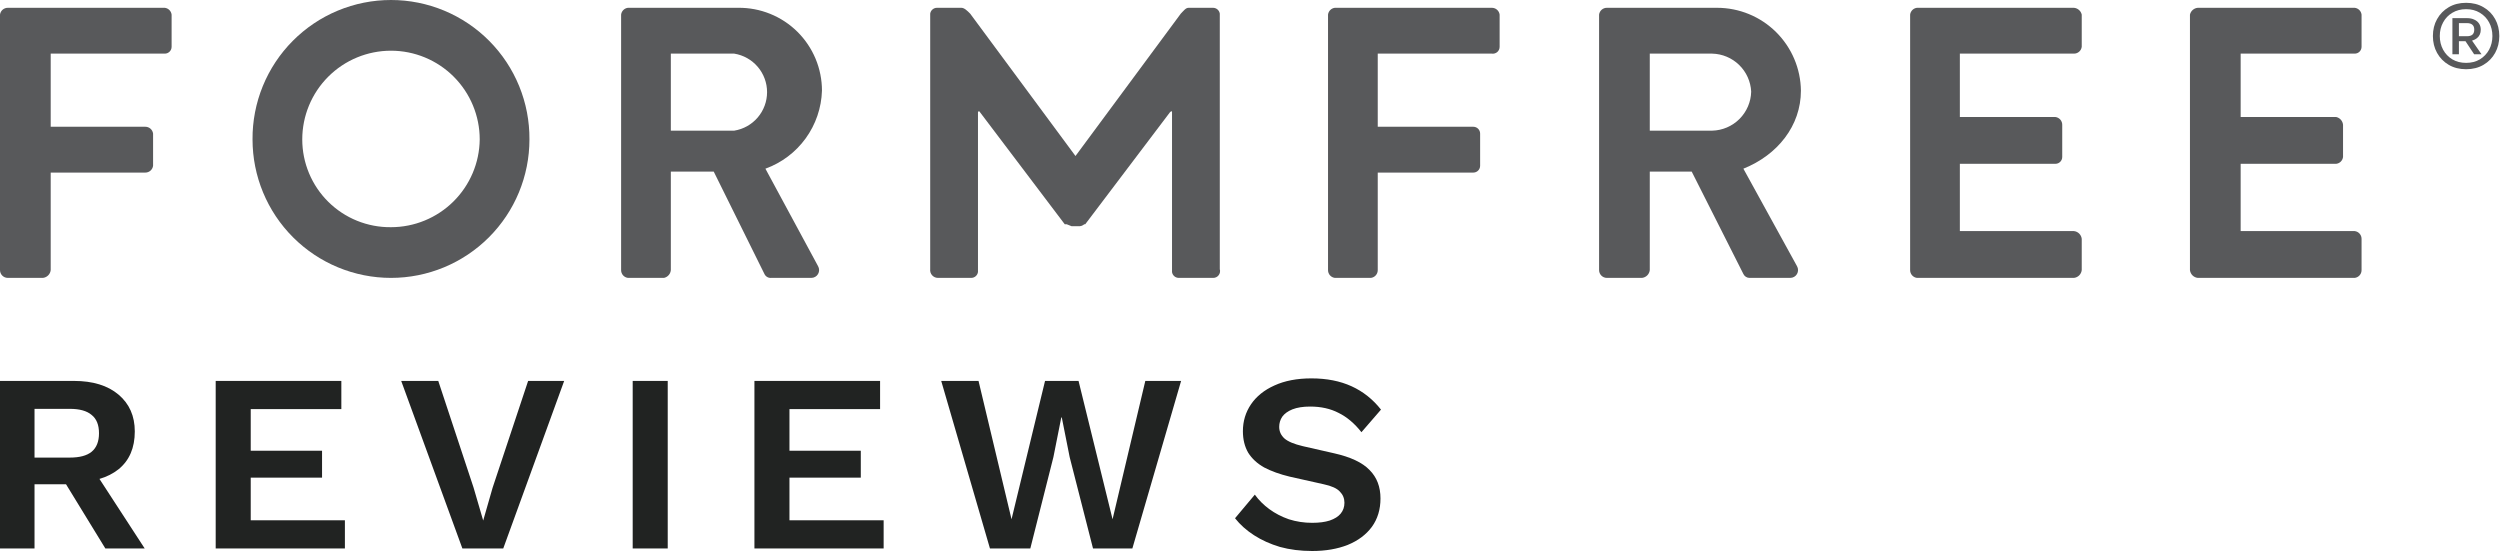 <svg xmlns="http://www.w3.org/2000/svg" width="3250" height="717" viewBox="0 0 3250 717" fill="none"><path d="M0 19.014C0.31 16.55 1.514 14.285 3.383 12.65C5.253 11.014 7.657 10.121 10.14 10.141H214.218C216.479 10.409 218.583 11.431 220.192 13.04C221.802 14.65 222.823 16.754 223.091 19.014V60.843C223.091 62.009 222.862 63.163 222.416 64.239C221.97 65.316 221.316 66.294 220.492 67.118C219.669 67.942 218.69 68.595 217.614 69.041C216.537 69.487 215.384 69.716 214.218 69.716H65.913V164.784H188.867C191.351 164.764 193.755 165.657 195.624 167.292C197.493 168.928 198.697 171.193 199.008 173.657V215.486C198.697 217.951 197.493 220.215 195.624 221.851C193.755 223.486 191.351 224.379 188.867 224.359H65.913V351.116C65.638 353.711 64.481 356.133 62.636 357.979C60.79 359.824 58.368 360.981 55.773 361.256H10.14C7.451 361.256 4.872 360.188 2.97 358.286C1.068 356.384 0 353.805 0 351.116V19.014Z" fill="#58595B"></path><path d="M508.286 5.53435e-08C532.03 -0.001 555.54 4.697 577.461 13.822C599.381 22.946 619.28 36.318 636.011 53.166C652.742 70.015 665.973 90.007 674.944 111.992C683.915 133.976 688.447 157.518 688.28 181.262C688.28 228.999 669.316 274.781 635.561 308.537C601.805 342.292 556.023 361.256 508.286 361.256C460.548 361.256 414.766 342.292 381.011 308.537C347.255 274.781 328.292 228.999 328.292 181.262C328.124 157.518 332.657 133.976 341.627 111.992C350.598 90.007 363.83 70.015 380.56 53.166C397.291 36.318 417.19 22.946 439.111 13.822C461.032 4.697 484.542 -0.001 508.286 5.53435e-08ZM508.286 295.342C538.66 295.344 567.808 283.366 589.404 262.007C611 240.648 623.3 211.634 623.634 181.262C623.634 150.669 611.481 121.33 589.849 99.698C568.217 78.066 538.878 65.913 508.286 65.913C477.693 65.913 448.354 78.066 426.722 99.698C405.09 121.33 392.937 150.669 392.937 181.262C392.936 196.35 395.929 211.289 401.741 225.213C407.553 239.137 416.07 251.77 426.798 262.38C437.526 272.991 450.252 281.367 464.24 287.025C478.227 292.683 493.198 295.51 508.286 295.342Z" fill="#58595B"></path><path d="M807.441 19.015C807.709 16.755 808.731 14.65 810.34 13.041C811.949 11.431 814.054 10.41 816.314 10.142H959.549C973.804 9.974 987.951 12.637 1001.17 17.977C1014.39 23.316 1026.42 31.226 1036.56 41.247C1046.69 51.269 1054.74 63.203 1060.24 76.358C1065.73 89.514 1068.56 103.628 1068.56 117.885C1067.86 140.204 1060.48 161.801 1047.38 179.88C1034.27 197.959 1016.04 211.688 995.04 219.29L1063.49 346.046C1064.38 347.595 1064.85 349.352 1064.85 351.139C1064.84 352.927 1064.37 354.682 1063.47 356.226C1062.57 357.771 1061.27 359.049 1059.72 359.933C1058.16 360.816 1056.4 361.273 1054.62 361.257H1002.65C1000.82 361.43 998.994 361.035 997.406 360.128C995.818 359.22 994.549 357.844 993.773 356.187L927.859 223.093H872.087V351.117C871.876 353.53 870.902 355.814 869.307 357.637C867.712 359.46 865.578 360.728 863.214 361.257H816.314C813.85 360.947 811.585 359.743 809.949 357.874C808.314 356.004 807.421 353.6 807.441 351.117V19.015ZM954.478 169.855C966.389 167.954 977.233 161.868 985.061 152.692C992.889 143.515 997.189 131.848 997.189 119.786C997.189 107.724 992.889 96.057 985.061 86.88C977.233 77.704 966.389 71.618 954.478 69.717H872.087V169.855H954.478Z" fill="#58595B"></path><path d="M1726.43 19.014C1726.69 16.754 1727.72 14.65 1729.33 13.04C1730.93 11.431 1733.04 10.409 1735.3 10.141H1939.38C1941.86 10.121 1944.26 11.014 1946.13 12.65C1948 14.285 1949.21 16.55 1949.52 19.014V60.843C1949.53 62.123 1949.27 63.391 1948.74 64.559C1948.22 65.728 1947.45 66.769 1946.49 67.612C1945.52 68.455 1944.39 69.08 1943.16 69.443C1941.94 69.806 1940.64 69.899 1939.38 69.716H1791.07V164.784H1915.29C1917.65 164.784 1919.9 165.719 1921.57 167.383C1923.23 169.047 1924.17 171.303 1924.17 173.657V215.486C1924.17 217.84 1923.23 220.096 1921.57 221.76C1919.9 223.424 1917.65 224.359 1915.29 224.359H1791.07V351.116C1791.09 353.599 1790.2 356.004 1788.56 357.873C1786.93 359.742 1784.66 360.946 1782.2 361.256H1735.3C1732.83 360.946 1730.57 359.742 1728.93 357.873C1727.3 356.004 1726.41 353.599 1726.43 351.116V19.014Z" fill="#58595B"></path><path d="M2078.8 19.014C2079.11 16.55 2080.31 14.285 2082.18 12.65C2084.05 11.014 2086.46 10.121 2088.94 10.141H2232.17C2260.87 10.139 2288.4 21.45 2308.81 41.62C2329.22 61.79 2340.85 89.193 2341.19 117.884C2341.19 163.516 2310.76 201.543 2266.4 219.289L2336.12 346.045C2337.01 347.594 2337.48 349.351 2337.47 351.139C2337.47 352.926 2336.99 354.681 2336.09 356.226C2335.19 357.77 2333.9 359.049 2332.34 359.932C2330.79 360.815 2329.03 361.272 2327.24 361.256H2274C2272.4 361.181 2270.84 360.669 2269.5 359.776C2268.16 358.883 2267.09 357.642 2266.4 356.186L2199.22 223.092H2144.71V351.116C2144.44 353.711 2143.28 356.133 2141.44 357.979C2139.59 359.824 2137.17 360.981 2134.57 361.256H2088.94C2086.25 361.256 2083.67 360.188 2081.77 358.286C2079.87 356.384 2078.8 353.805 2078.8 351.116V19.014ZM2225.84 169.854C2239.18 169.532 2251.89 164.087 2261.33 154.647C2270.77 145.208 2276.22 132.497 2276.54 119.151C2275.9 106.028 2270.32 93.634 2260.91 84.462C2251.5 75.29 2238.97 70.021 2225.84 69.716H2144.71V169.854H2225.84Z" fill="#58595B"></path><path d="M2483.16 19.014C2483.43 16.753 2484.45 14.649 2486.06 13.04C2487.67 11.43 2489.78 10.409 2492.04 10.141H2696.12C2698.53 10.351 2700.81 11.325 2702.64 12.92C2704.46 14.515 2705.73 16.649 2706.26 19.014V60.843C2705.95 63.307 2704.74 65.572 2702.87 67.207C2701 68.843 2698.6 69.736 2696.12 69.716H2547.81V152.108H2672.03C2674.5 152.418 2676.76 153.622 2678.4 155.491C2680.03 157.36 2680.92 159.765 2680.9 162.248V204.078C2680.9 206.431 2679.97 208.688 2678.31 210.352C2676.64 212.016 2674.38 212.951 2672.03 212.951H2547.81V300.413H2696.12C2698.71 300.688 2701.13 301.845 2702.98 303.691C2704.82 305.536 2705.98 307.958 2706.26 310.553V351.115C2705.98 353.711 2704.82 356.133 2702.98 357.978C2701.13 359.824 2698.71 360.981 2696.12 361.256H2492.04C2489.57 360.946 2487.31 359.742 2485.67 357.872C2484.04 356.003 2483.14 353.599 2483.16 351.115V19.014Z" fill="#58595B"></path><path d="M2846.94 19.014C2847.47 16.649 2848.74 14.515 2850.56 12.92C2852.39 11.325 2854.67 10.351 2857.08 10.141H3061.16C3063.42 10.409 3065.53 11.43 3067.14 13.04C3068.74 14.649 3069.77 16.753 3070.03 19.014V60.843C3070.03 63.196 3069.1 65.453 3067.44 67.117C3065.77 68.781 3063.52 69.716 3061.16 69.716H2912.86V152.108H3037.08C3039.44 152.637 3041.58 153.905 3043.17 155.728C3044.77 157.551 3045.74 159.835 3045.95 162.248V204.078C3045.68 206.338 3044.66 208.442 3043.05 210.052C3041.44 211.661 3039.34 212.682 3037.08 212.951H2912.86V300.413H3061.16C3063.63 300.723 3065.89 301.927 3067.53 303.796C3069.16 305.665 3070.05 308.07 3070.03 310.553V351.115C3070.05 353.599 3069.16 356.003 3067.53 357.872C3065.89 359.742 3063.63 360.946 3061.16 361.256H2857.08C2854.49 360.981 2852.07 359.824 2850.22 357.978C2848.38 356.133 2847.22 353.711 2846.94 351.115V19.014Z" fill="#58595B"></path><path d="M1576.85 10.141H1545.16C1541.36 10.141 1538.83 13.944 1535.02 17.747L1398.13 202.811L1261.23 17.747C1257.43 13.944 1253.62 10.141 1249.82 10.141H1218.13C1215.98 10.119 1213.9 10.878 1212.27 12.277C1210.63 13.675 1209.57 15.619 1209.26 17.747V349.848C1209.08 351.282 1209.21 352.739 1209.63 354.119C1210.06 355.5 1210.78 356.773 1211.74 357.853C1212.7 358.934 1213.88 359.796 1215.2 360.383C1216.52 360.97 1217.95 361.268 1219.4 361.256H1262.5C1264.65 361.278 1266.73 360.52 1268.36 359.121C1269.99 357.722 1271.06 355.778 1271.37 353.651V145.77C1272.64 143.235 1273.91 145.77 1273.91 145.77L1384.18 291.54H1386.72L1393.06 294.075H1401.93C1403.3 294.192 1404.69 294.027 1405.99 293.591C1407.3 293.156 1408.51 292.458 1409.53 291.54H1410.8L1521.08 145.77C1521.08 145.77 1523.62 143.235 1523.62 145.77V353.651C1523.92 355.778 1524.99 357.722 1526.62 359.121C1528.25 360.52 1530.34 361.278 1532.49 361.256H1576.85C1578.27 361.316 1579.67 361.036 1580.96 360.442C1582.24 359.847 1583.36 358.955 1584.23 357.839C1585.1 356.722 1585.69 355.415 1585.95 354.025C1586.21 352.635 1586.13 351.203 1585.73 349.848V17.747C1585.42 15.619 1584.35 13.675 1582.72 12.277C1581.09 10.878 1579 10.119 1576.85 10.141Z" fill="#58595B"></path><path d="M3205.93 89.987C3197.35 89.987 3189.82 88.083 3183.34 84.275C3176.86 80.466 3171.81 75.303 3168.19 68.787C3164.57 62.27 3162.77 54.949 3162.77 46.824C3162.77 38.615 3164.57 31.294 3168.19 24.862C3171.81 18.345 3176.86 13.182 3183.34 9.374C3189.82 5.565 3197.35 3.661 3205.93 3.661C3214.51 3.661 3222.04 5.565 3228.52 9.374C3235 13.098 3240.05 18.218 3243.66 24.735C3247.28 31.252 3249.09 38.615 3249.09 46.824C3249.09 54.949 3247.28 62.27 3243.66 68.787C3240.05 75.303 3235 80.466 3228.52 84.275C3222.04 88.083 3214.51 89.987 3205.93 89.987ZM3216.4 70.564L3203.78 51.521L3210.72 48.602L3226 70.564H3216.4ZM3205.93 81.736C3212.74 81.736 3218.72 80.212 3223.85 77.165C3228.98 74.034 3232.98 69.844 3235.84 64.597C3238.7 59.265 3240.13 53.341 3240.13 46.824C3240.13 40.307 3238.7 34.425 3235.84 29.178C3232.98 23.846 3228.98 19.657 3223.85 16.61C3218.72 13.479 3212.74 11.913 3205.93 11.913C3199.2 11.913 3193.22 13.479 3188.01 16.61C3182.87 19.657 3178.88 23.846 3176.02 29.178C3173.16 34.425 3171.73 40.307 3171.73 46.824C3171.73 53.341 3173.16 59.265 3176.02 64.597C3178.88 69.844 3182.87 74.034 3188.01 77.165C3193.22 80.212 3199.2 81.736 3205.93 81.736ZM3188.13 70.564V23.592H3207.32C3210.85 23.592 3213.92 24.227 3216.53 25.497C3219.22 26.681 3221.28 28.374 3222.71 30.575C3224.23 32.775 3224.99 35.441 3224.99 38.572C3224.99 43.227 3223.35 46.909 3220.06 49.617C3216.78 52.241 3212.53 53.553 3207.32 53.553H3196.59V70.564H3188.13ZM3196.59 47.078H3207.19C3210.22 47.078 3212.53 46.401 3214.13 45.047C3215.73 43.608 3216.53 41.45 3216.53 38.572C3216.53 35.695 3215.73 33.579 3214.13 32.225C3212.53 30.786 3210.22 30.067 3207.19 30.067H3196.59V47.078Z" fill="#58595B"></path><path d="M96.03 495.2C120.67 495.2 140.03 501.14 154.11 513.02C168.19 524.9 175.23 540.85 175.23 560.87C175.23 582.21 168.19 598.6 154.11 610.04C140.03 621.26 120.78 626.87 96.36 626.87L91.74 629.51H44.88V713H0V495.2H96.03ZM90.75 594.86C103.51 594.86 112.97 592.33 119.13 587.27C125.51 581.99 128.7 573.96 128.7 563.18C128.7 552.4 125.51 544.48 119.13 539.42C112.97 534.14 103.51 531.5 90.75 531.5H44.88V594.86H90.75ZM117.48 604.43L188.1 713H136.95L78.54 617.63L117.48 604.43Z" fill="#212322"></path><path d="M280.397 713V495.2H443.747V531.83H325.937V585.95H418.667V620.93H325.937V676.37H448.367V713H280.397Z" fill="#212322"></path><path d="M733.425 495.2L654.225 713H601.095L521.565 495.2H569.745L615.615 633.8L628.155 676.7L640.365 634.13L686.565 495.2H733.425Z" fill="#212322"></path><path d="M868.039 495.2V713H822.499V495.2H868.039Z" fill="#212322"></path><path d="M980.757 713V495.2H1144.11V531.83H1026.3V585.95H1119.03V620.93H1026.3V676.37H1148.73V713H980.757Z" fill="#212322"></path><path d="M1286.94 713L1223.58 495.2H1272.09L1314.99 675.05L1358.55 495.2H1402.11L1446.33 675.05L1488.9 495.2H1535.43L1472.07 713H1420.92L1390.56 594.2L1380.33 542.72H1379.67L1369.44 594.2L1339.41 713H1286.94Z" fill="#212322"></path><path d="M1704.87 491.9C1724.67 491.9 1742.05 495.31 1757.01 502.13C1771.97 508.95 1784.73 519.07 1795.29 532.49L1769.88 561.86C1760.86 550.42 1750.96 542.06 1740.18 536.78C1729.62 531.28 1717.3 528.53 1703.22 528.53C1693.98 528.53 1686.28 529.74 1680.12 532.16C1674.18 534.58 1669.78 537.77 1666.92 541.73C1664.28 545.69 1662.96 550.09 1662.96 554.93C1662.96 560.87 1665.27 565.93 1669.89 570.11C1674.51 574.07 1682.43 577.37 1693.65 580.01L1734.24 589.25C1755.8 594.09 1771.2 601.35 1780.44 611.03C1789.9 620.49 1794.63 632.81 1794.63 647.99C1794.63 662.29 1790.89 674.61 1783.41 684.95C1775.93 695.07 1765.48 702.88 1752.06 708.38C1738.64 713.66 1723.24 716.3 1705.86 716.3C1690.68 716.3 1676.71 714.54 1663.95 711.02C1651.41 707.28 1640.19 702.22 1630.29 695.84C1620.39 689.46 1612.14 682.09 1605.54 673.73L1631.28 643.04C1636.34 650.08 1642.61 656.35 1650.09 661.85C1657.57 667.35 1666.04 671.75 1675.5 675.05C1685.18 678.13 1695.3 679.67 1705.86 679.67C1714.88 679.67 1722.47 678.68 1728.63 676.7C1735.01 674.5 1739.74 671.53 1742.82 667.79C1746.12 663.83 1747.77 659.1 1747.77 653.6C1747.77 647.88 1745.79 643.04 1741.83 639.08C1738.09 634.9 1731.05 631.71 1720.71 629.51L1676.49 619.61C1663.73 616.53 1652.73 612.57 1643.49 607.73C1634.47 602.67 1627.54 596.29 1622.7 588.59C1618.08 580.67 1615.77 571.32 1615.77 560.54C1615.77 547.56 1619.29 535.9 1626.33 525.56C1633.37 515.22 1643.49 507.08 1656.69 501.14C1670.11 494.98 1686.17 491.9 1704.87 491.9Z" fill="#212322"></path></svg>